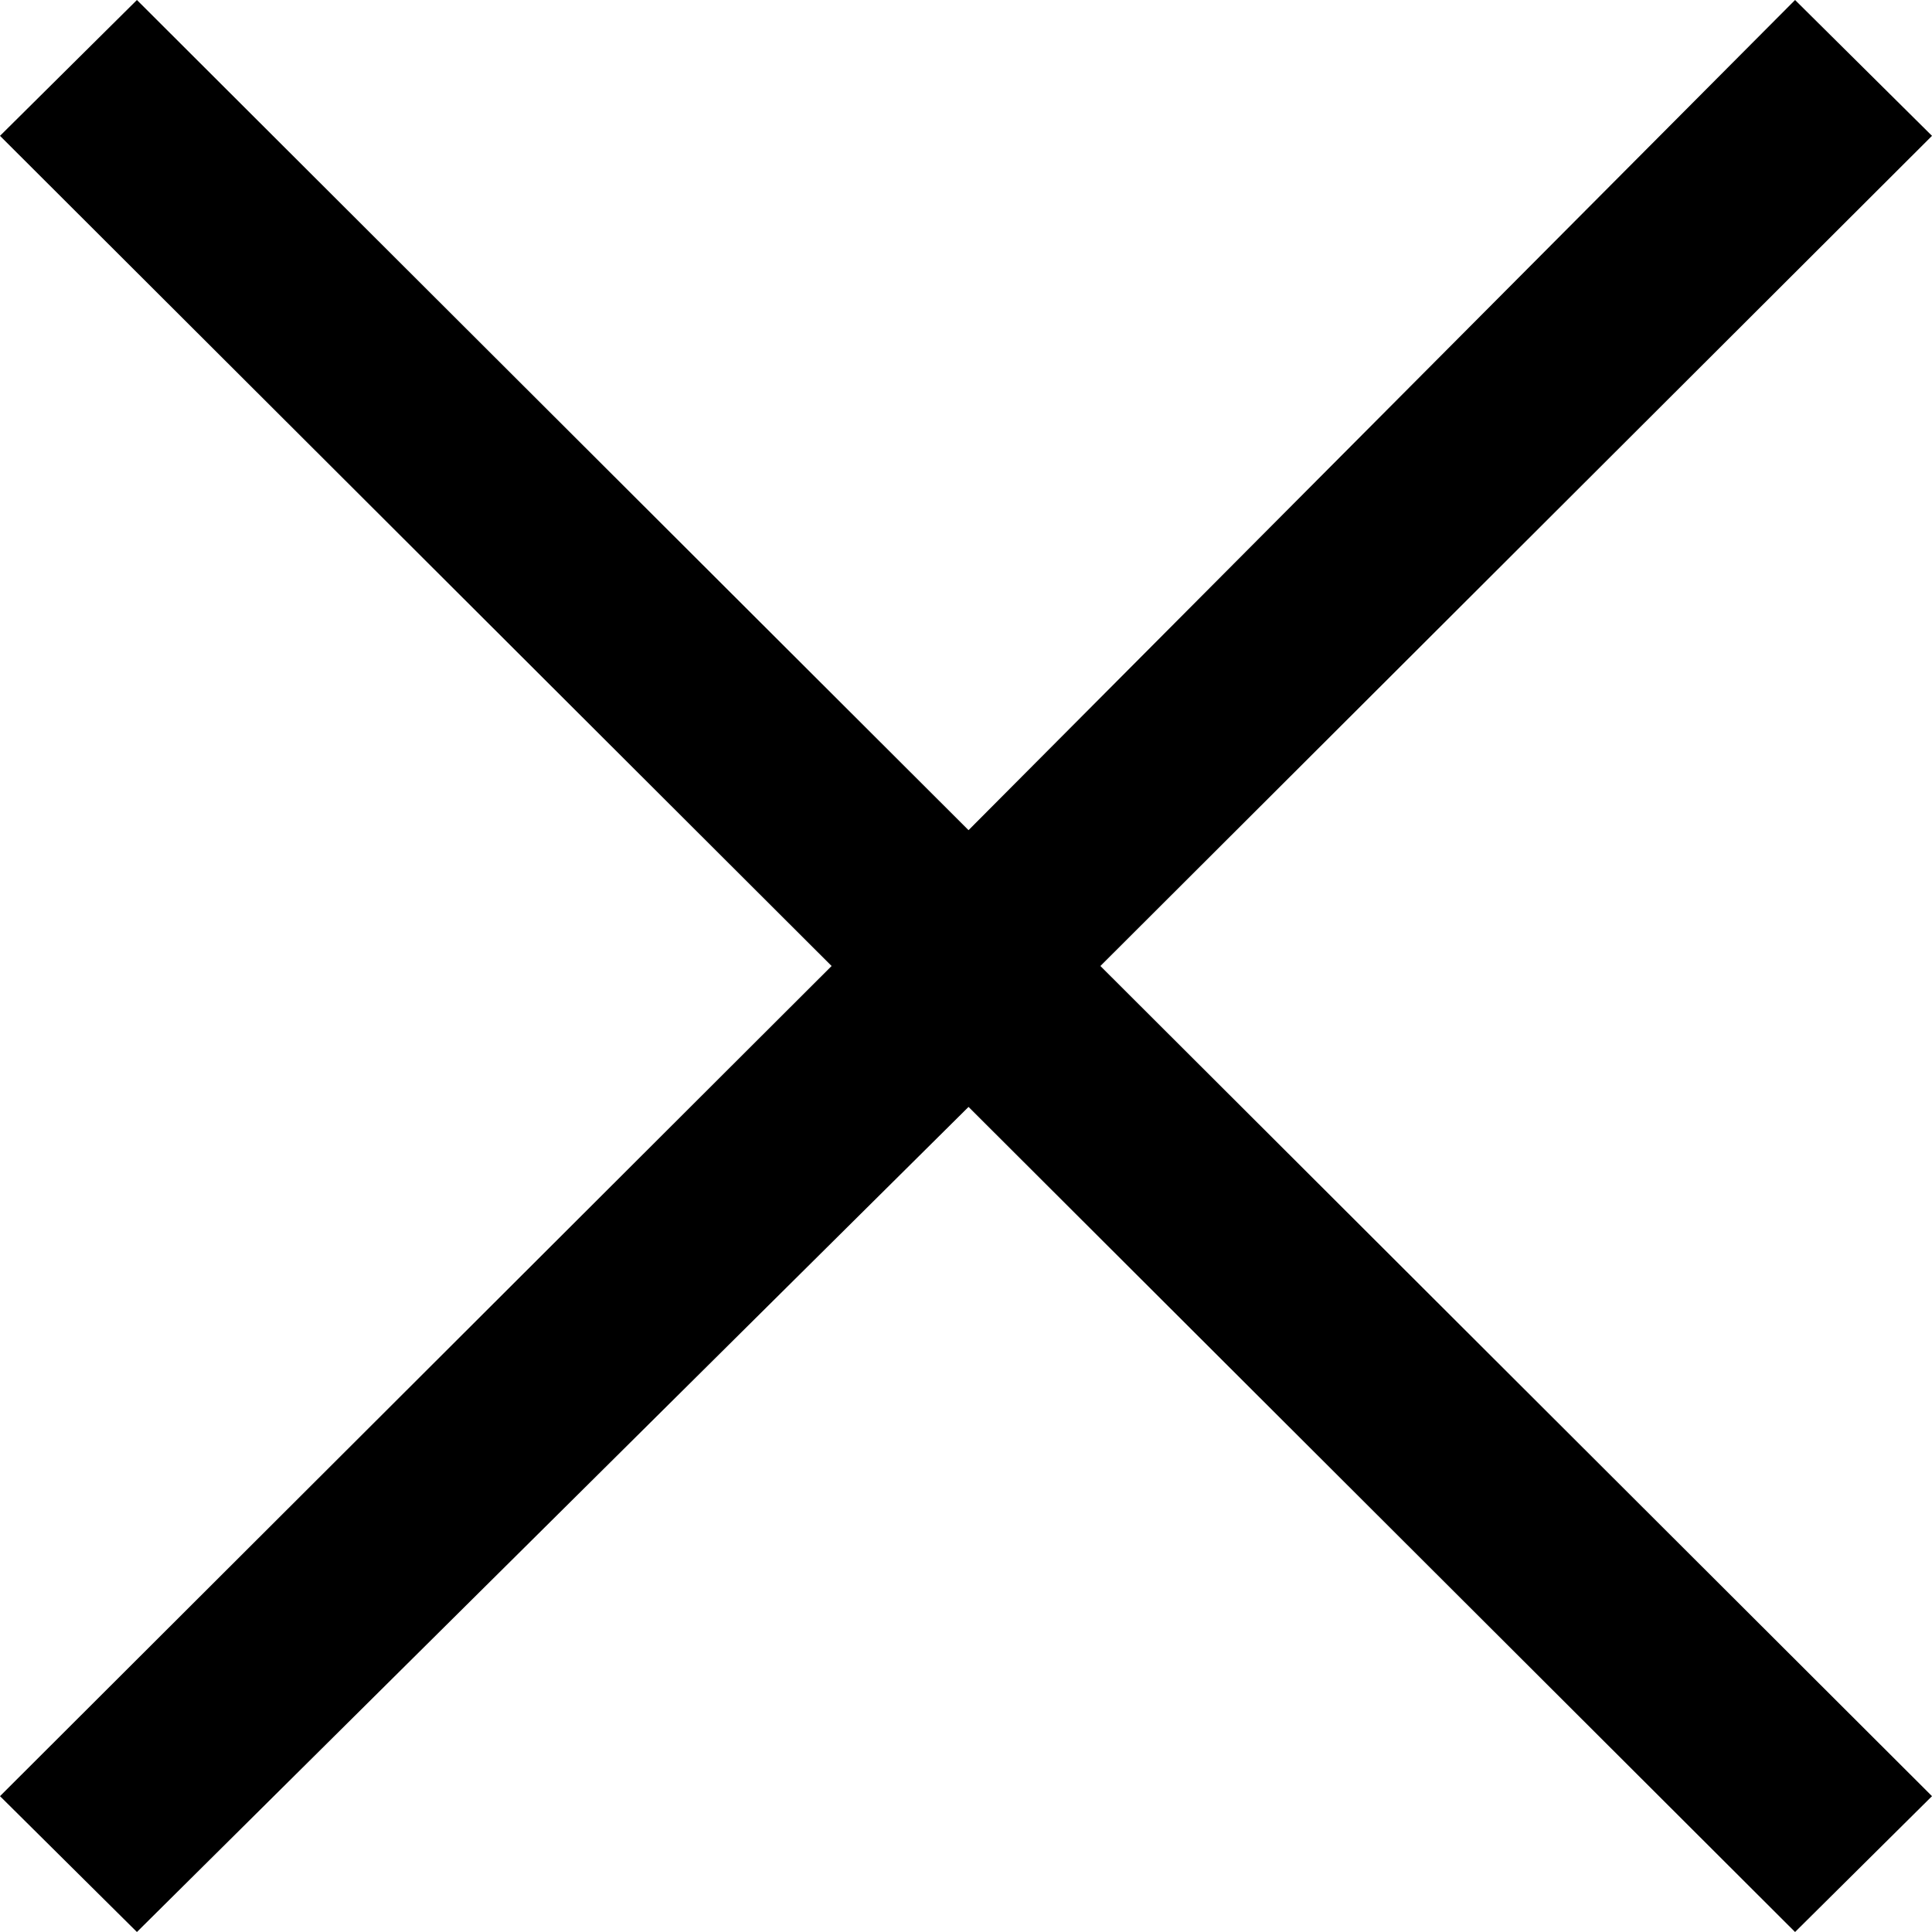 <svg width="16" height="16" viewBox="0 0 16 16" fill="none" xmlns="http://www.w3.org/2000/svg">
<path d="M1.134 16L0 14.875L6.887 8L0 1.125L1.134 0L8.021 6.875L14.866 0L16 1.125L9.113 8L16 14.875L14.866 16L8.021 9.167L1.134 16Z" fill="black"/>
</svg>
